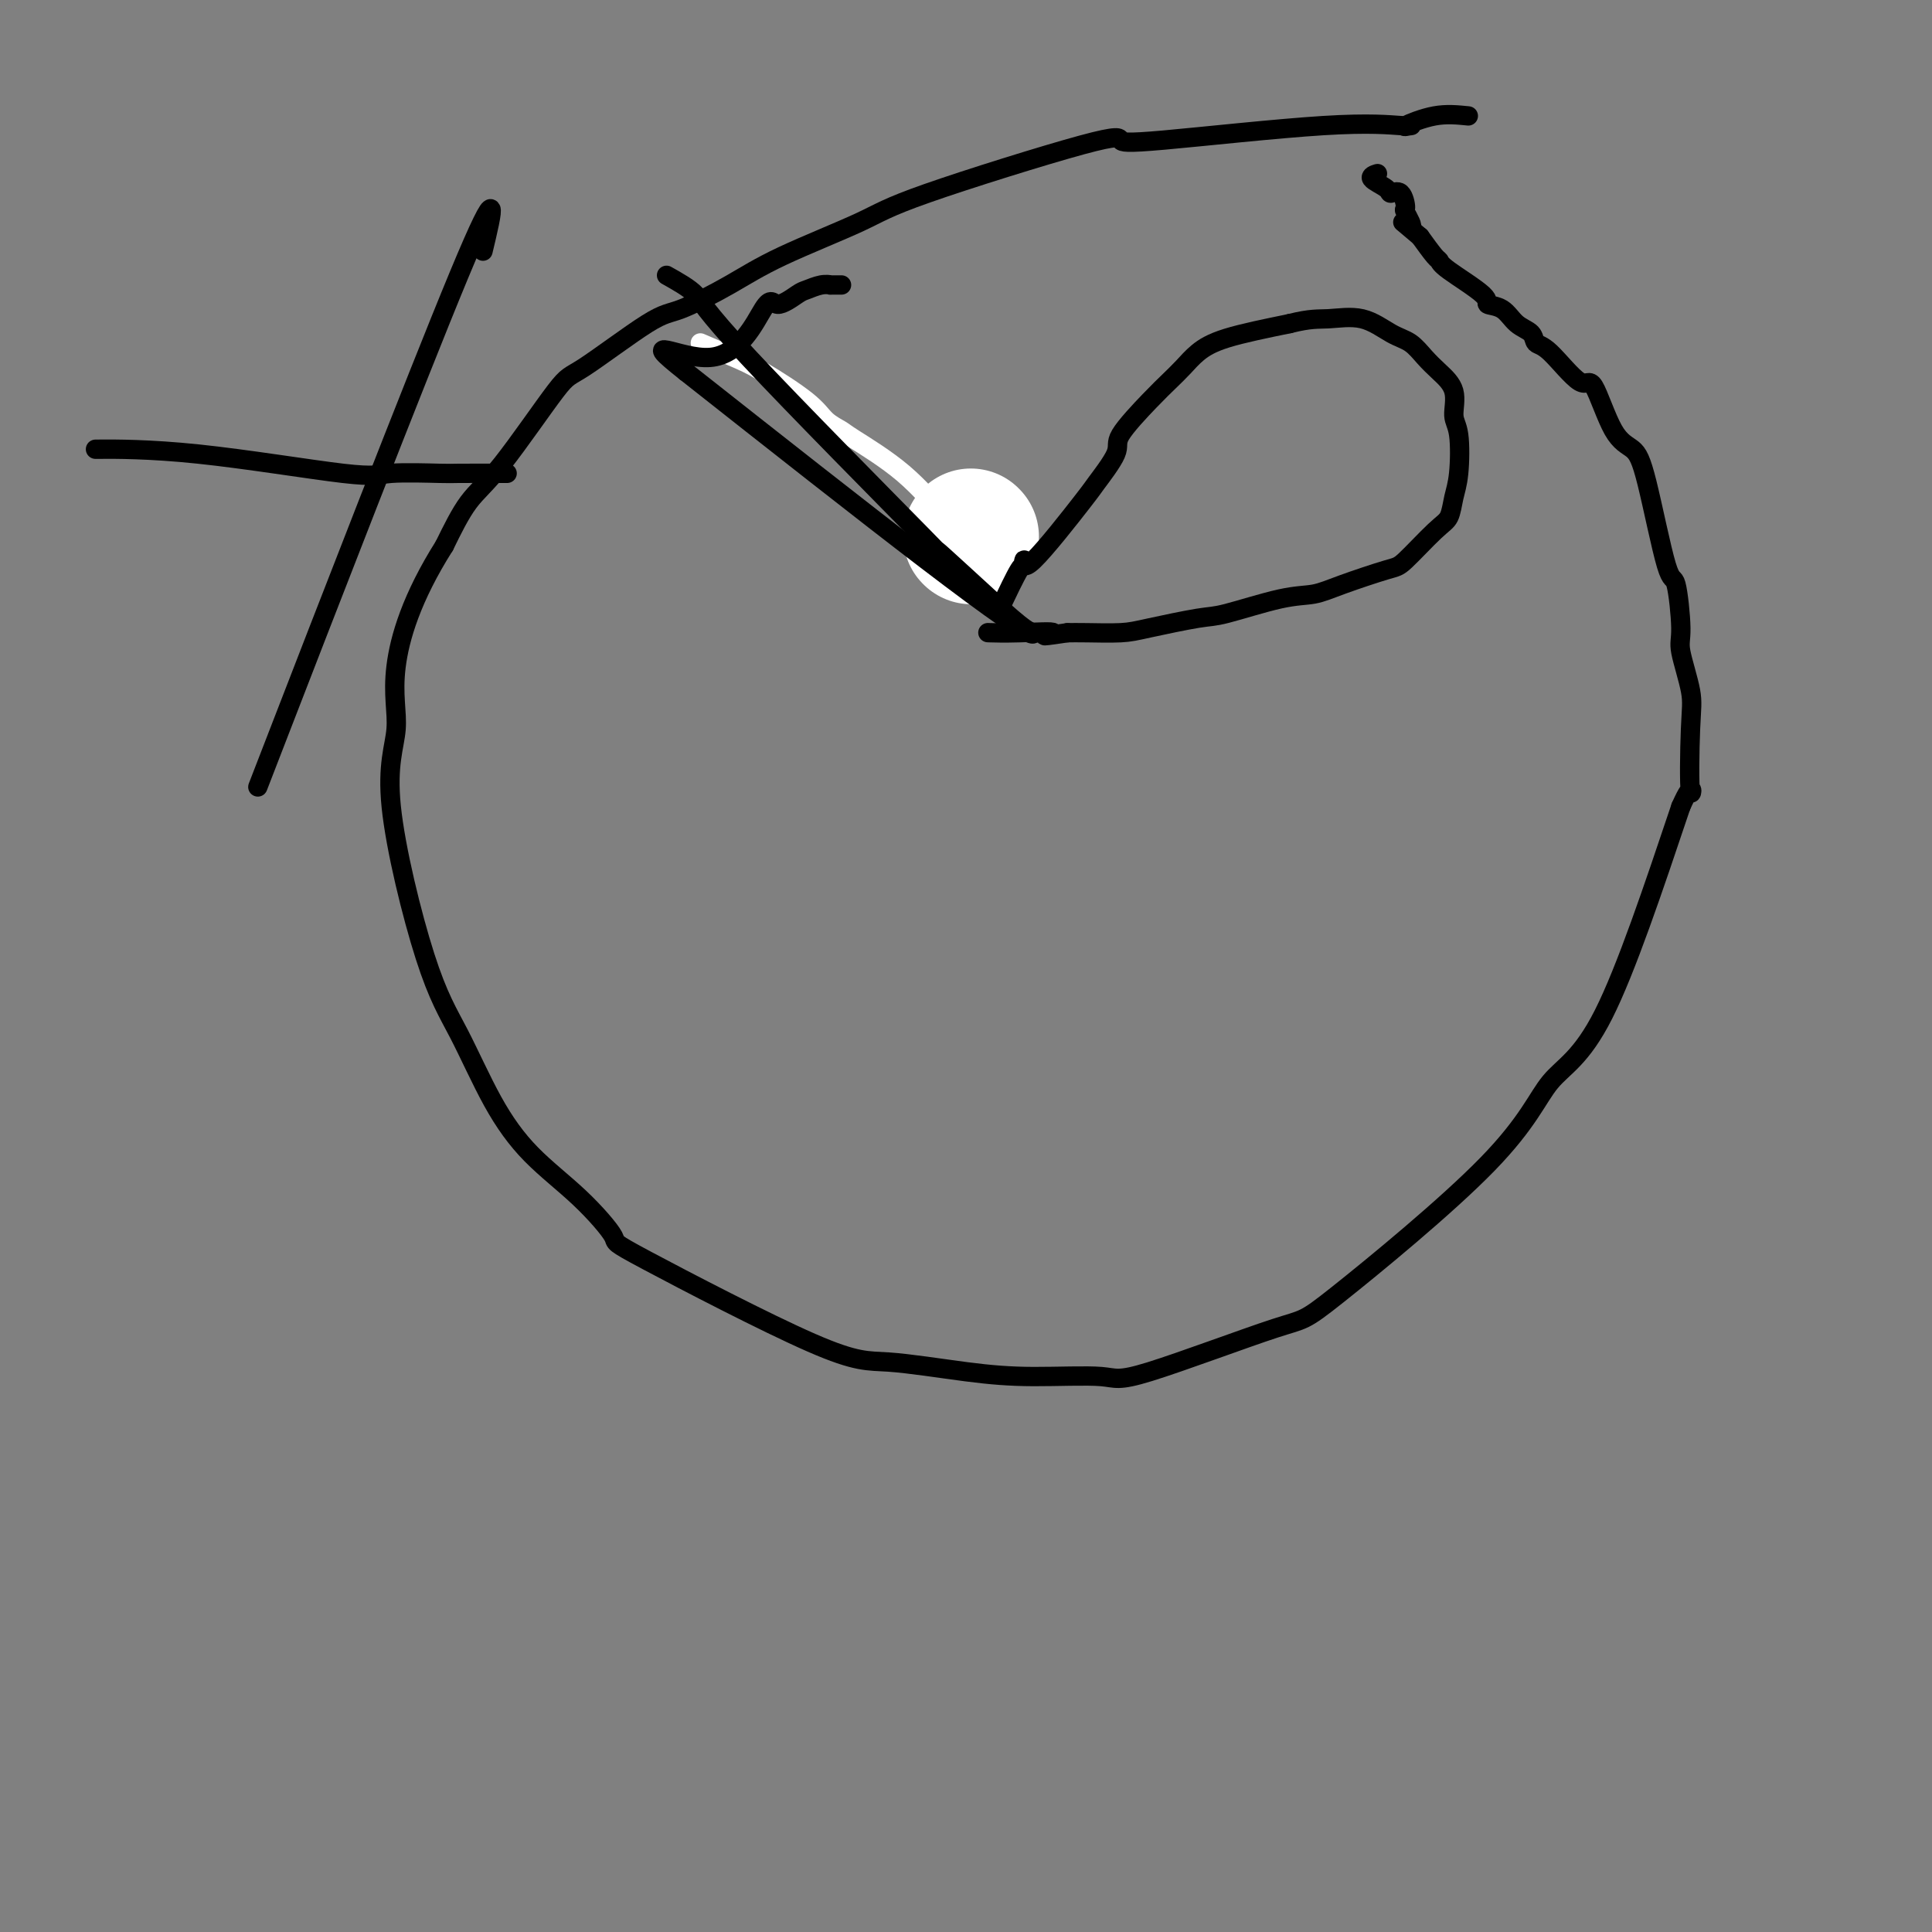 <svg viewBox='0 0 400 400' version='1.1' xmlns='http://www.w3.org/2000/svg' xmlns:xlink='http://www.w3.org/1999/xlink'><rect x="0" y="0" width="400" height="400" fill="#808080" stroke="none"/><g fill='none' stroke='#FFFFFF' stroke-width='28' stroke-linecap='round' stroke-linejoin='round'><path d='M201,111c0.000,0.000 0.100,0.100 0.1,0.1'/></g>
<g fill='none' stroke='#FFFFFF' stroke-width='4' stroke-linecap='round' stroke-linejoin='round'><path d='M145,71c2.526,1.082 5.051,2.163 7,3c1.949,0.837 3.320,1.428 6,3c2.680,1.572 6.668,4.125 9,6c2.332,1.875 3.009,3.074 4,4c0.991,0.926 2.296,1.581 3,2c0.704,0.419 0.807,0.604 3,2c2.193,1.396 6.476,4.005 10,7c3.524,2.995 6.289,6.375 8,8c1.711,1.625 2.367,1.493 3,2c0.633,0.507 1.242,1.651 2,2c0.758,0.349 1.666,-0.098 2,0c0.334,0.098 0.096,0.742 0,1c-0.096,0.258 -0.048,0.129 0,0'/></g>
<g fill='none' stroke='#000000' stroke-width='4' stroke-linecap='round' stroke-linejoin='round'><path d='M138,57c2.378,1.335 4.757,2.670 6,4c1.243,1.330 1.352,2.654 11,13c9.648,10.346 28.837,29.714 36,37c7.163,7.286 2.302,2.489 3,3c0.698,0.511 6.957,6.330 11,10c4.043,3.670 5.869,5.191 7,6c1.131,0.809 1.565,0.904 2,1'/><path d='M214,131c0.667,3.333 -35.667,-25.333 -72,-54'/><path d='M142,77c-10.641,-8.435 -1.242,-2.522 5,-3c6.242,-0.478 9.328,-7.347 11,-10c1.672,-2.653 1.931,-1.089 3,-1c1.069,0.089 2.950,-1.297 4,-2c1.050,-0.703 1.270,-0.724 2,-1c0.730,-0.276 1.972,-0.806 3,-1c1.028,-0.194 1.843,-0.052 2,0c0.157,0.052 -0.342,0.014 0,0c0.342,-0.014 1.526,-0.004 2,0c0.474,0.004 0.237,0.002 0,0'/><path d='M207,126c1.582,-3.323 3.164,-6.646 4,-8c0.836,-1.354 0.928,-0.739 1,-1c0.072,-0.261 0.126,-1.397 0,-1c-0.126,0.397 -0.431,2.325 2,0c2.431,-2.325 7.599,-8.905 10,-12c2.401,-3.095 2.036,-2.705 3,-4c0.964,-1.295 3.259,-4.275 4,-6c0.741,-1.725 -0.070,-2.194 1,-4c1.070,-1.806 4.023,-4.948 6,-7c1.977,-2.052 2.980,-3.014 4,-4c1.020,-0.986 2.057,-1.996 3,-3c0.943,-1.004 1.792,-2.001 3,-3c1.208,-0.999 2.774,-2.000 6,-3c3.226,-1.000 8.113,-2.000 13,-3'/><path d='M267,67c4.409,-1.112 5.933,-0.891 8,-1c2.067,-0.109 4.678,-0.546 7,0c2.322,0.546 4.357,2.076 6,3c1.643,0.924 2.894,1.241 4,2c1.106,0.759 2.065,1.959 3,3c0.935,1.041 1.845,1.923 3,3c1.155,1.077 2.555,2.349 3,4c0.445,1.651 -0.065,3.682 0,5c0.065,1.318 0.705,1.924 1,4c0.295,2.076 0.244,5.621 0,8c-0.244,2.379 -0.682,3.591 -1,5c-0.318,1.409 -0.517,3.014 -1,4c-0.483,0.986 -1.250,1.354 -3,3c-1.750,1.646 -4.481,4.572 -6,6c-1.519,1.428 -1.824,1.360 -4,2c-2.176,0.640 -6.221,1.988 -9,3c-2.779,1.012 -4.291,1.689 -6,2c-1.709,0.311 -3.616,0.255 -7,1c-3.384,0.745 -8.247,2.291 -11,3c-2.753,0.709 -3.398,0.582 -6,1c-2.602,0.418 -7.161,1.380 -10,2c-2.839,0.620 -3.957,0.898 -6,1c-2.043,0.102 -5.012,0.029 -7,0c-1.988,-0.029 -2.994,-0.015 -4,0'/><path d='M221,131c-8.241,1.238 -3.343,0.332 -3,0c0.343,-0.332 -3.869,-0.089 -7,0c-3.131,0.089 -5.180,0.026 -6,0c-0.820,-0.026 -0.410,-0.013 0,0'/><path d='M304,24c-2.249,-0.228 -4.499,-0.456 -7,0c-2.501,0.456 -5.254,1.597 -6,2c-0.746,0.403 0.514,0.067 1,0c0.486,-0.067 0.196,0.135 -2,0c-2.196,-0.135 -6.299,-0.605 -16,0c-9.701,0.605 -25.000,2.287 -33,3c-8.000,0.713 -8.699,0.458 -9,0c-0.301,-0.458 -0.203,-1.118 -8,1c-7.797,2.118 -23.489,7.013 -32,10c-8.511,2.987 -9.842,4.067 -14,6c-4.158,1.933 -11.142,4.718 -16,7c-4.858,2.282 -7.591,4.059 -11,6c-3.409,1.941 -7.495,4.045 -10,5c-2.505,0.955 -3.428,0.761 -7,3c-3.572,2.239 -9.791,6.909 -13,9c-3.209,2.091 -3.406,1.602 -6,5c-2.594,3.398 -7.583,10.684 -11,15c-3.417,4.316 -5.262,5.662 -7,8c-1.738,2.338 -3.369,5.669 -5,9'/><path d='M92,113c-6.792,10.738 -9.271,19.081 -10,25c-0.729,5.919 0.291,9.412 0,13c-0.291,3.588 -1.892,7.272 -1,16c0.892,8.728 4.276,22.501 7,31c2.724,8.499 4.789,11.725 7,16c2.211,4.275 4.570,9.600 7,14c2.430,4.400 4.931,7.877 8,11c3.069,3.123 6.706,5.893 10,9c3.294,3.107 6.245,6.552 7,8c0.755,1.448 -0.687,0.900 7,5c7.687,4.100 24.504,12.849 34,17c9.496,4.151 11.670,3.706 16,4c4.330,0.294 10.814,1.328 16,2c5.186,0.672 9.072,0.983 14,1c4.928,0.017 10.897,-0.260 14,0c3.103,0.260 3.340,1.057 10,-1c6.660,-2.057 19.743,-6.966 26,-9c6.257,-2.034 5.688,-1.191 13,-7c7.312,-5.809 22.506,-18.268 31,-27c8.494,-8.732 10.287,-13.735 13,-17c2.713,-3.265 6.347,-4.790 11,-14c4.653,-9.210 10.327,-26.105 16,-43'/><path d='M348,167c2.937,-6.641 2.280,-1.743 2,-3c-0.280,-1.257 -0.183,-8.668 0,-13c0.183,-4.332 0.451,-5.584 0,-8c-0.451,-2.416 -1.622,-5.997 -2,-8c-0.378,-2.003 0.038,-2.427 0,-5c-0.038,-2.573 -0.529,-7.294 -1,-9c-0.471,-1.706 -0.920,-0.397 -2,-4c-1.080,-3.603 -2.789,-12.119 -4,-17c-1.211,-4.881 -1.924,-6.128 -3,-7c-1.076,-0.872 -2.516,-1.371 -4,-4c-1.484,-2.629 -3.012,-7.390 -4,-9c-0.988,-1.610 -1.437,-0.068 -3,-1c-1.563,-0.932 -4.241,-4.337 -6,-6c-1.759,-1.663 -2.599,-1.583 -3,-2c-0.401,-0.417 -0.364,-1.330 -1,-2c-0.636,-0.670 -1.946,-1.096 -3,-2c-1.054,-0.904 -1.851,-2.284 -3,-3c-1.149,-0.716 -2.649,-0.767 -3,-1c-0.351,-0.233 0.447,-0.648 -1,-2c-1.447,-1.352 -5.141,-3.641 -7,-5c-1.859,-1.359 -1.885,-1.789 -2,-2c-0.115,-0.211 -0.319,-0.203 -1,-1c-0.681,-0.797 -1.841,-2.398 -3,-4'/><path d='M294,49c-5.959,-5.070 -2.858,-2.244 -2,-2c0.858,0.244 -0.527,-2.094 -1,-3c-0.473,-0.906 -0.034,-0.379 0,-1c0.034,-0.621 -0.337,-2.391 -1,-3c-0.663,-0.609 -1.617,-0.058 -2,0c-0.383,0.058 -0.194,-0.377 -1,-1c-0.806,-0.623 -2.608,-1.435 -3,-2c-0.392,-0.565 0.625,-0.883 1,-1c0.375,-0.117 0.107,-0.033 0,0c-0.107,0.033 -0.054,0.017 0,0'/><path d='M105,98c-4.049,-0.008 -8.099,-0.016 -10,0c-1.901,0.016 -1.655,0.057 -4,0c-2.345,-0.057 -7.283,-0.211 -10,0c-2.717,0.211 -3.213,0.789 -10,0c-6.787,-0.789 -19.866,-2.943 -30,-4c-10.134,-1.057 -17.324,-1.016 -20,-1c-2.676,0.016 -0.838,0.008 1,0'/><path d='M100,52c2.000,-8.333 4.000,-16.667 -5,5c-9.000,21.667 -29.000,73.333 -37,94c-8.000,20.667 -4.000,10.333 0,0'/></g>
</svg>